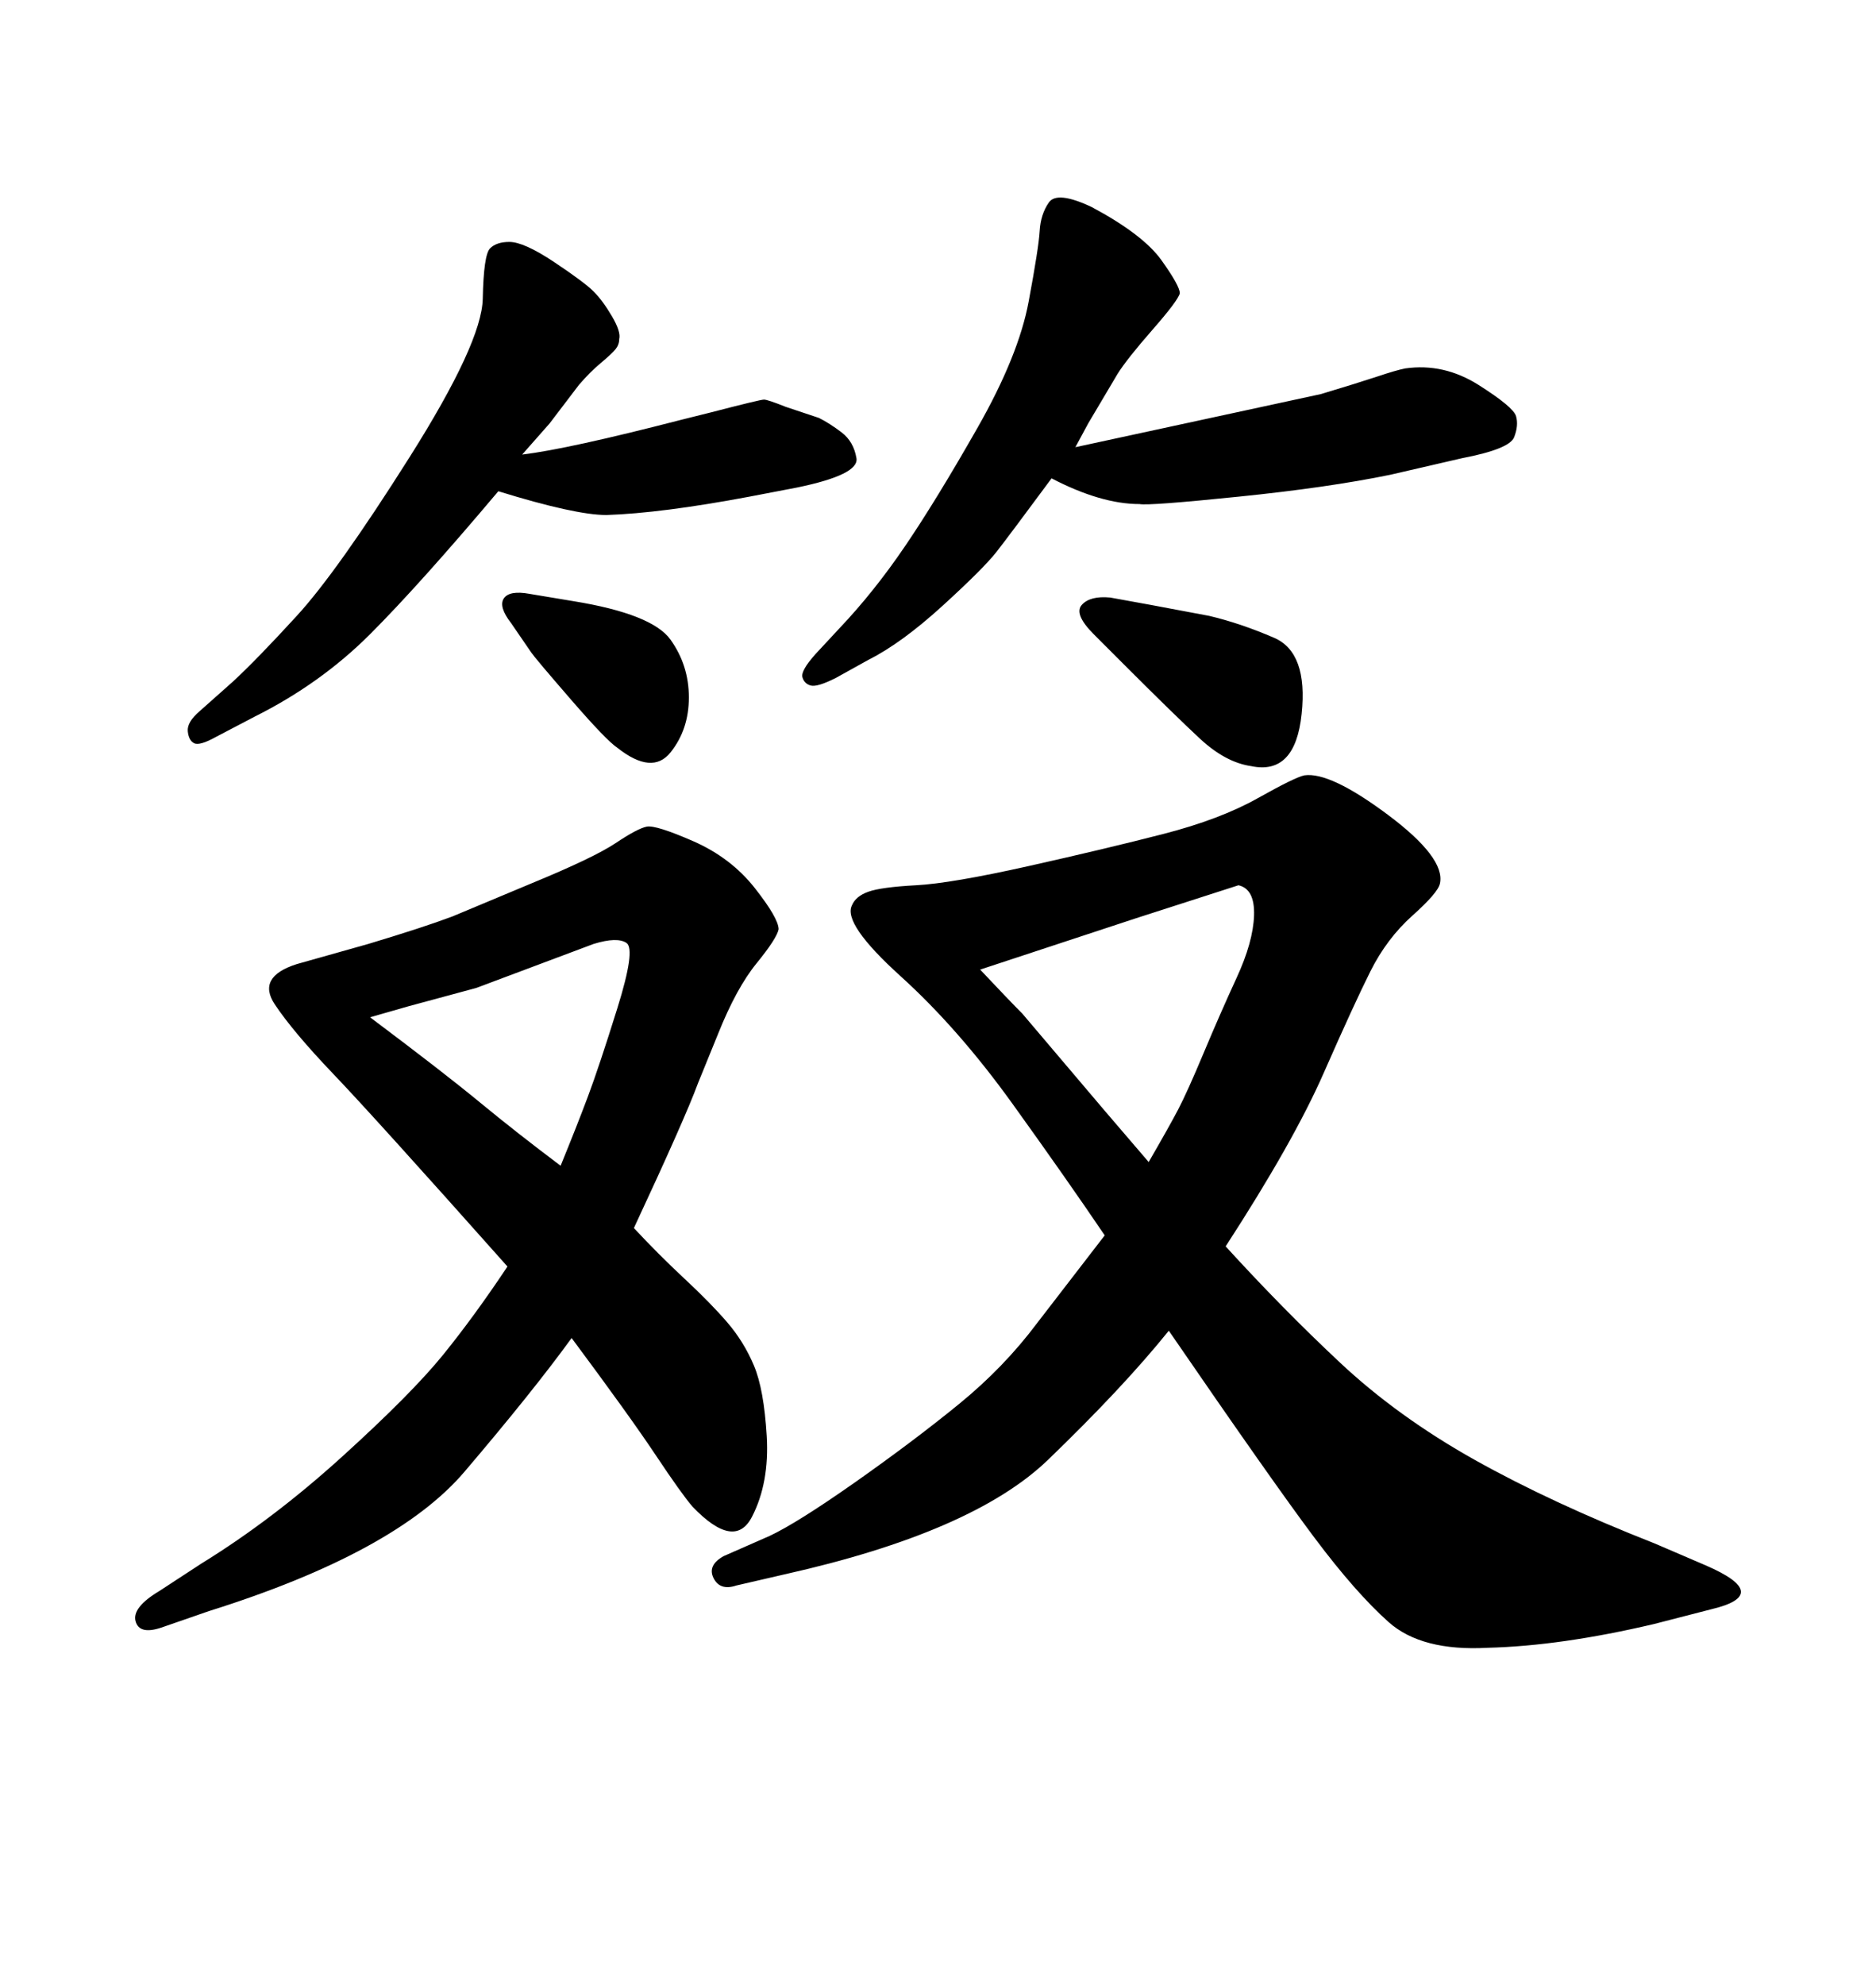 <svg xmlns="http://www.w3.org/2000/svg" xmlns:xlink="http://www.w3.org/1999/xlink" width="300" height="317.285"><path d="M196.00 199.22L196.00 199.22Q205.08 209.18 214.31 217.82Q223.54 226.46 235.84 233.35Q248.14 240.23 264.55 246.68L264.55 246.68L272.75 250.20Q283.59 254.88 273.63 257.23L273.63 257.23L264.55 259.57Q249.61 263.09 237.89 263.38L237.89 263.38Q227.34 263.96 222.07 259.28Q216.80 254.59 210.21 245.80Q203.61 237.01 186.91 212.70L186.91 212.70Q179.59 221.78 167.58 233.35Q155.57 244.92 125.39 251.66L125.39 251.66L117.77 253.42Q115.14 254.30 114.11 252.25Q113.09 250.20 115.72 248.73L115.72 248.73L123.05 245.51Q127.44 243.46 136.82 236.87Q146.19 230.27 153.37 224.41Q160.55 218.55 165.82 211.52L165.82 211.52L176.66 197.46Q170.51 188.38 161.87 176.37Q153.22 164.36 143.99 156.01Q134.77 147.66 136.23 144.73L136.23 144.73Q136.82 143.26 138.87 142.53Q140.92 141.80 146.48 141.50Q152.05 141.21 164.50 138.43Q176.95 135.64 186.04 133.30Q195.12 130.96 201.12 127.59Q207.13 124.22 208.59 123.93L208.59 123.93Q212.70 123.34 221.92 130.22Q231.15 137.11 230.27 141.21L230.27 141.21Q229.98 142.68 225.88 146.34Q221.78 150 219.14 155.27Q216.50 160.55 211.67 171.53Q206.84 182.52 196.00 199.22ZM181.64 146.78L156.74 154.98Q161.43 159.96 163.48 162.01L163.48 162.01L176.66 177.54L183.69 185.74Q186.91 180.18 188.38 177.39Q189.84 174.61 192.48 168.31Q195.12 162.01 197.75 156.30Q200.39 150.59 200.54 146.34Q200.68 142.09 198.05 141.50L198.05 141.50L181.64 146.78ZM174.02 67.68L171.97 71.48L211.23 62.99Q217.09 61.23 220.17 60.21Q223.24 59.18 224.71 58.89L224.71 58.89Q230.86 58.01 236.43 61.52Q241.99 65.04 242.43 66.50Q242.87 67.97 242.14 69.87Q241.41 71.78 233.79 73.24L233.79 73.24L222.36 75.88Q212.40 77.93 198.05 79.39Q183.69 80.86 182.23 80.57L182.23 80.57Q176.07 80.57 168.16 76.46L168.16 76.46Q161.43 85.55 159.38 88.18Q157.32 90.82 150.73 96.83Q144.14 102.83 138.87 105.47L138.87 105.47L133.59 108.40Q130.66 109.86 129.64 109.57Q128.61 109.28 128.32 108.25Q128.03 107.23 130.37 104.59L130.37 104.59L134.18 100.49Q139.75 94.63 144.73 87.30Q149.71 79.98 156.30 68.41Q162.89 56.84 164.50 48.19Q166.11 39.55 166.26 36.91Q166.41 34.28 167.72 32.37Q169.04 30.47 174.61 33.11L174.61 33.11Q182.81 37.50 185.74 41.60Q188.67 45.70 188.67 46.88L188.67 46.88Q188.38 48.05 184.28 52.73Q180.18 57.42 178.71 59.77L178.71 59.77L174.02 67.68ZM84.67 94.92L84.67 94.92L91.70 96.09Q104.30 98.14 107.23 102.25Q110.16 106.35 110.16 111.47Q110.16 116.60 107.23 120.26Q104.30 123.93 98.73 119.53L98.73 119.53Q96.97 118.36 91.26 111.77Q85.55 105.18 84.96 104.30L84.96 104.30L81.74 99.61Q79.69 96.97 80.57 95.65Q81.45 94.34 84.67 94.92ZM101.37 196.29L101.37 196.29Q105.18 200.39 109.42 204.35Q113.67 208.30 116.31 211.38Q118.95 214.45 120.56 218.26Q122.17 222.07 122.61 229.54Q123.05 237.01 120.26 242.43Q117.48 247.85 110.74 240.82L110.74 240.82Q108.98 238.77 104.88 232.62Q100.78 226.46 91.41 213.87L91.41 213.87Q85.25 222.36 74.27 235.25Q63.28 248.14 33.40 257.52L33.40 257.52L25.78 260.16Q22.27 261.33 21.68 259.13Q21.09 256.93 25.49 254.30L25.49 254.30L32.23 249.90Q43.65 242.87 54.79 232.76Q65.92 222.66 70.90 216.50Q75.88 210.35 81.15 202.44L81.15 202.44Q59.77 178.42 53.32 171.68Q46.88 164.94 43.95 160.55Q41.02 156.15 47.46 154.10L47.46 154.10L58.89 150.88Q67.68 148.24 72.36 146.48L72.36 146.48L84.96 141.21Q94.92 137.11 98.44 134.77Q101.95 132.42 103.42 132.13L103.42 132.13Q104.88 131.84 110.89 134.47Q116.89 137.11 120.70 141.94Q124.51 146.78 124.51 148.54L124.51 148.54Q124.22 150 121.00 153.96Q117.77 157.91 114.84 165.23L114.84 165.23L111.62 173.14Q109.57 178.71 101.37 196.29ZM59.18 162.60L59.18 162.60Q70.90 171.39 76.76 176.22Q82.62 181.05 89.65 186.33L89.65 186.33Q92.29 179.88 94.04 175.20Q95.80 170.51 98.73 161.13Q101.66 151.76 100.20 150.73Q98.73 149.71 94.92 150.88L94.92 150.88L76.17 157.91L65.33 160.84L59.18 162.60ZM177.54 95.51L177.54 95.51L183.98 96.68L193.36 98.44Q198.34 99.61 203.76 101.95Q209.18 104.30 208.15 114.11Q207.13 123.93 200.10 122.46L200.10 122.46Q196.00 121.88 191.89 118.07Q187.79 114.26 179.88 106.35L179.88 106.35L174.90 101.37Q171.68 98.14 173.00 96.68Q174.32 95.21 177.54 95.51ZM83.50 72.66L83.50 72.66Q90.82 71.78 108.98 67.09L108.98 67.09L113.67 65.92Q121.58 63.87 122.17 63.87Q122.75 63.87 125.68 65.04L125.68 65.04L130.96 66.80Q132.71 67.68 134.62 69.14Q136.52 70.61 136.96 73.24Q137.40 75.88 127.44 77.93L127.44 77.93L119.82 79.39Q105.76 82.03 96.97 82.32L96.97 82.32Q91.99 82.32 79.69 78.52L79.69 78.52Q67.09 93.46 59.18 101.37Q51.27 109.28 40.72 114.55L40.72 114.55L34.57 117.77Q31.93 119.24 31.05 118.80Q30.18 118.36 30.03 116.89Q29.88 115.43 31.93 113.67L31.93 113.67L37.21 108.98Q41.02 105.47 47.46 98.44Q53.91 91.41 65.48 73.10Q77.05 54.79 77.20 47.75Q77.34 40.72 78.37 39.70Q79.39 38.67 81.45 38.67L81.45 38.67Q83.79 38.67 88.62 41.89Q93.46 45.12 94.92 46.58Q96.39 48.05 97.85 50.54Q99.32 53.03 99.02 54.20L99.02 54.20Q99.02 55.08 98.44 55.81Q97.85 56.54 96.09 58.01Q94.34 59.47 92.58 61.52L92.58 61.52L87.89 67.68L83.50 72.66Z"/></svg>